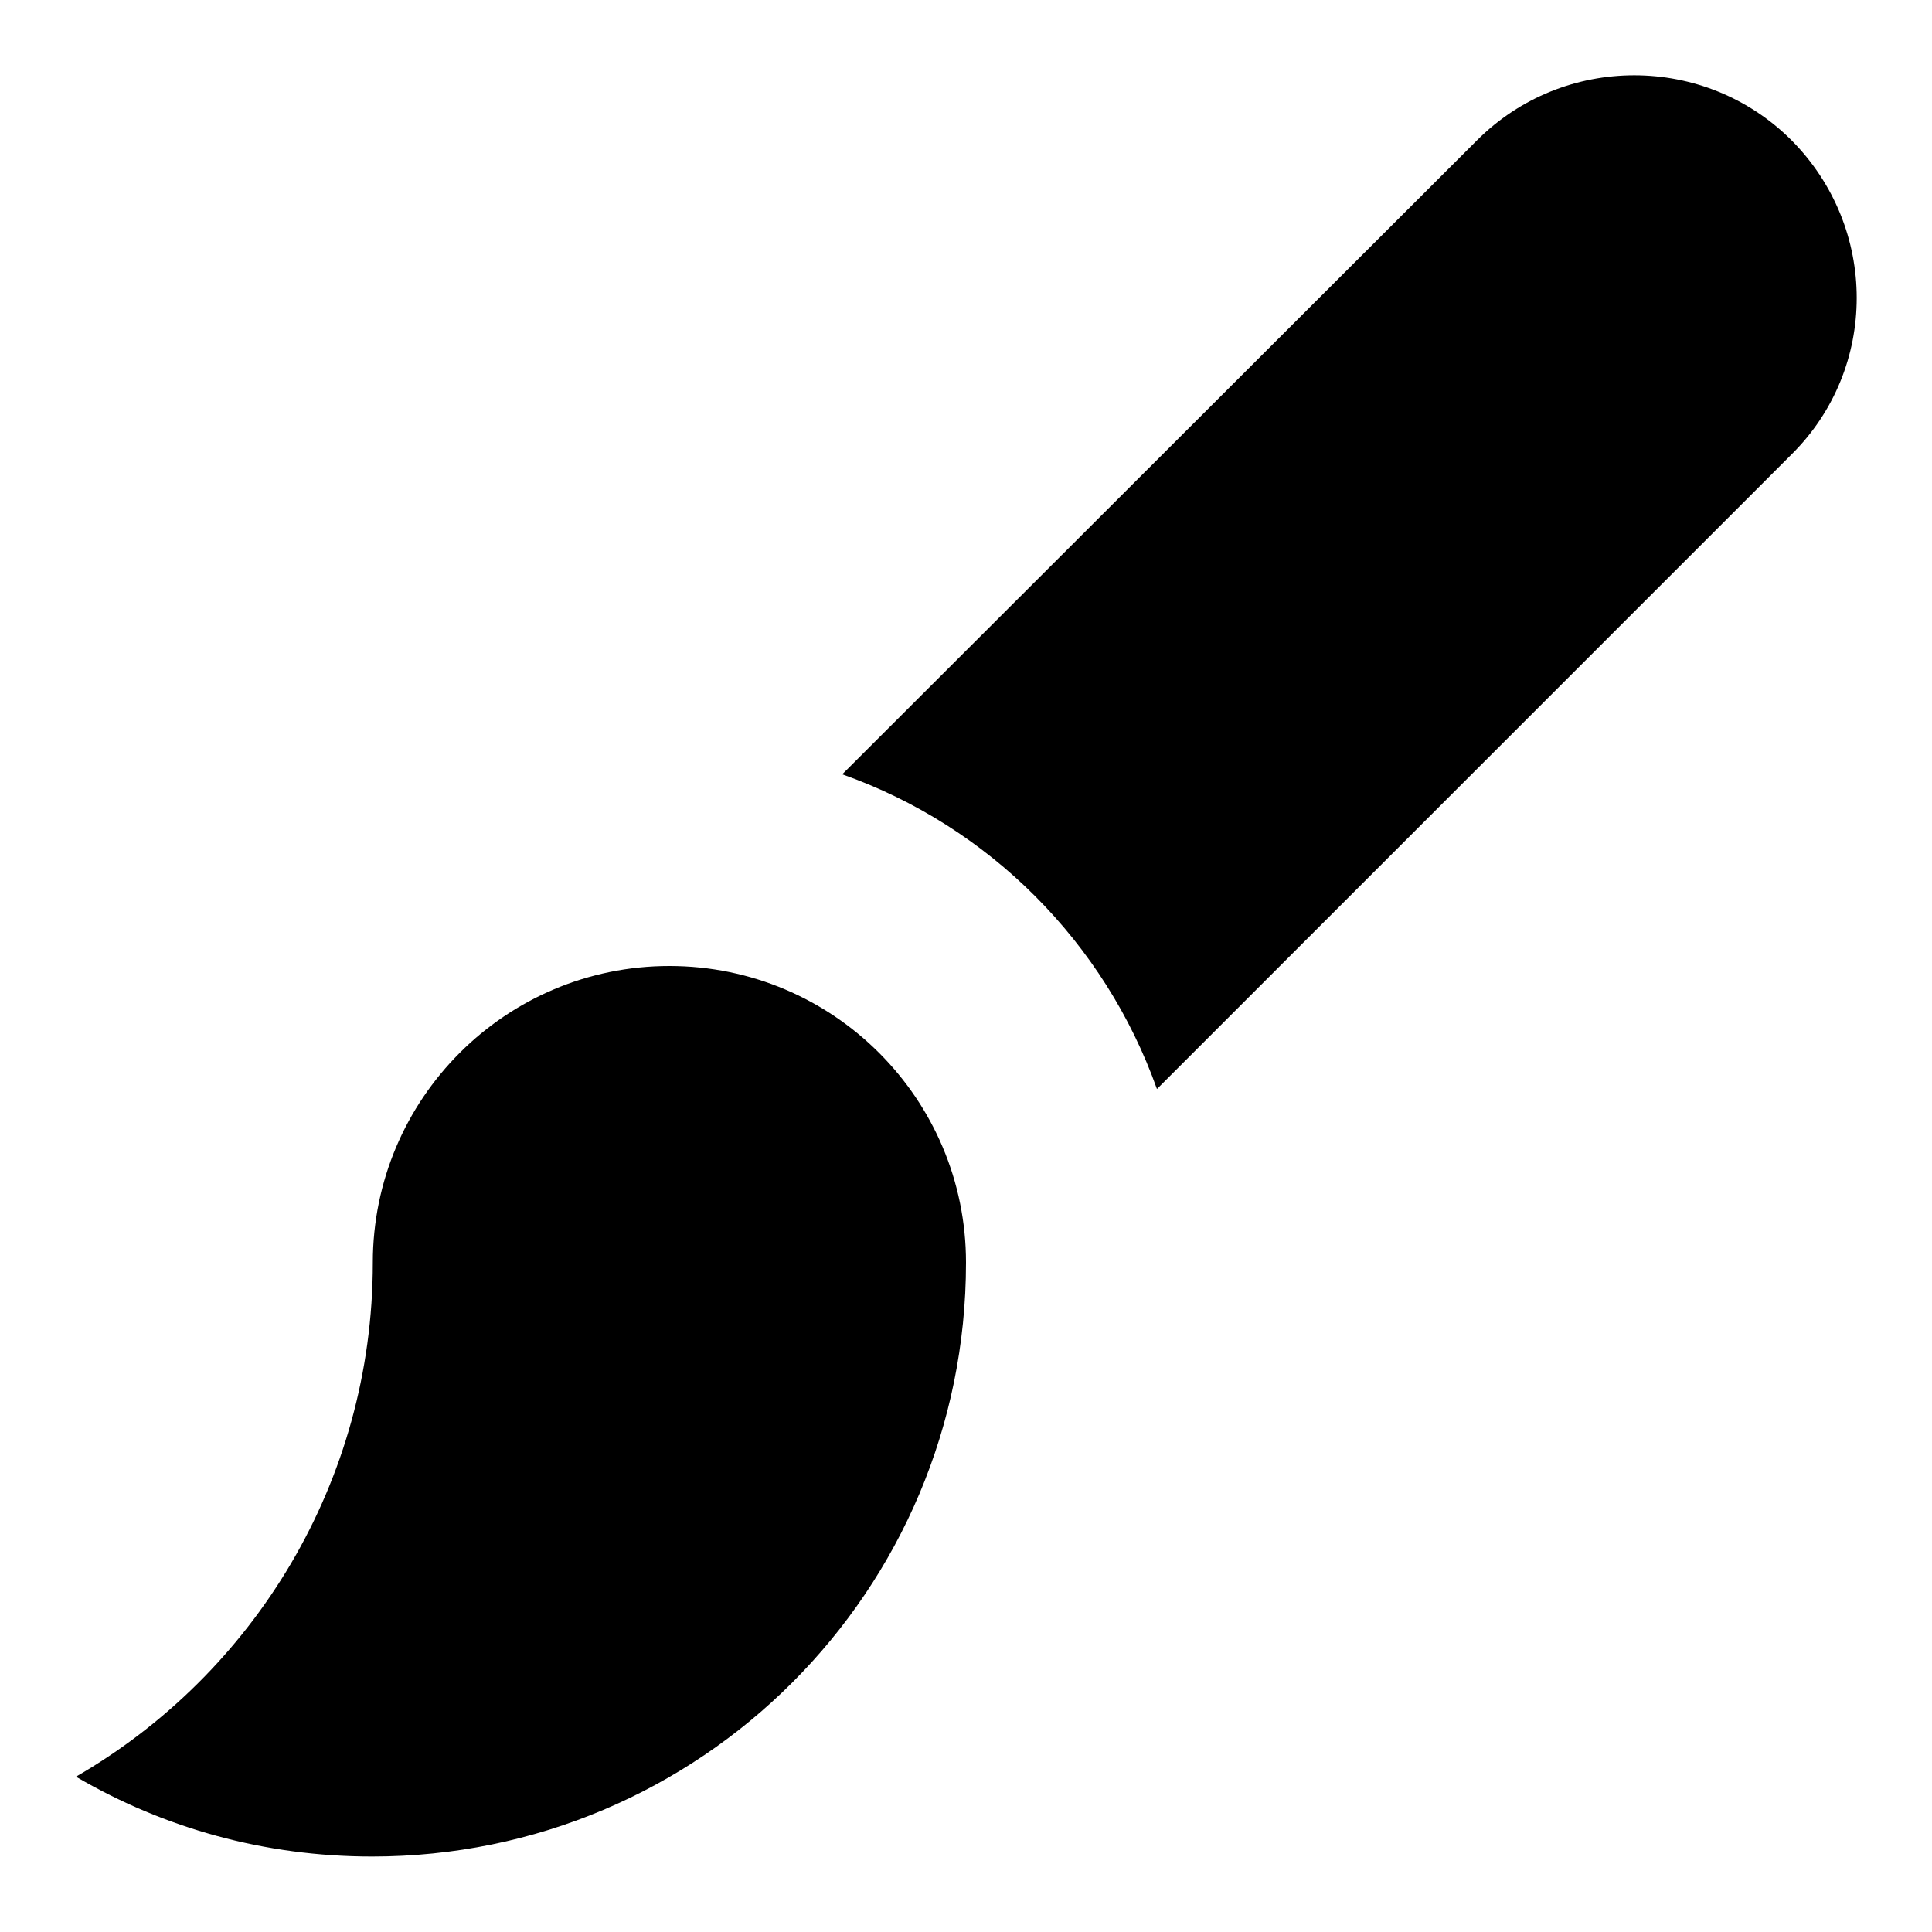 <?xml version="1.0" encoding="utf-8"?>
<!-- Svg Vector Icons : http://www.onlinewebfonts.com/icon -->
<!DOCTYPE svg PUBLIC "-//W3C//DTD SVG 1.1//EN" "http://www.w3.org/Graphics/SVG/1.1/DTD/svg11.dtd">
<svg version="1.1" xmlns="http://www.w3.org/2000/svg" xmlns:xlink="http://www.w3.org/1999/xlink" x="0px" y="0px" viewBox="0 0 256 256" enable-background="new 0 0 256 256" xml:space="preserve">
<g><g><g><path fill="#000000" d="M237.4,18.6c-11.5-11.5-30.2-11.5-41.7,0l-84.1,84c19.5,6.9,34.8,22.3,41.7,41.7l84.1-84.1C248.9,48.8,248.9,30.2,237.4,18.6z M128,167.3c0-21.7-17.6-39.3-39.3-39.3c-21.7,0-39.3,17.6-39.3,39.3l0,0c0,29.1-15.8,54.5-39.3,68.1l0.1,0.1C21.7,242.2,35,246,49.3,246C92.8,246,128,210.8,128,167.3L128,167.3z"/></g></g></g>
</svg>